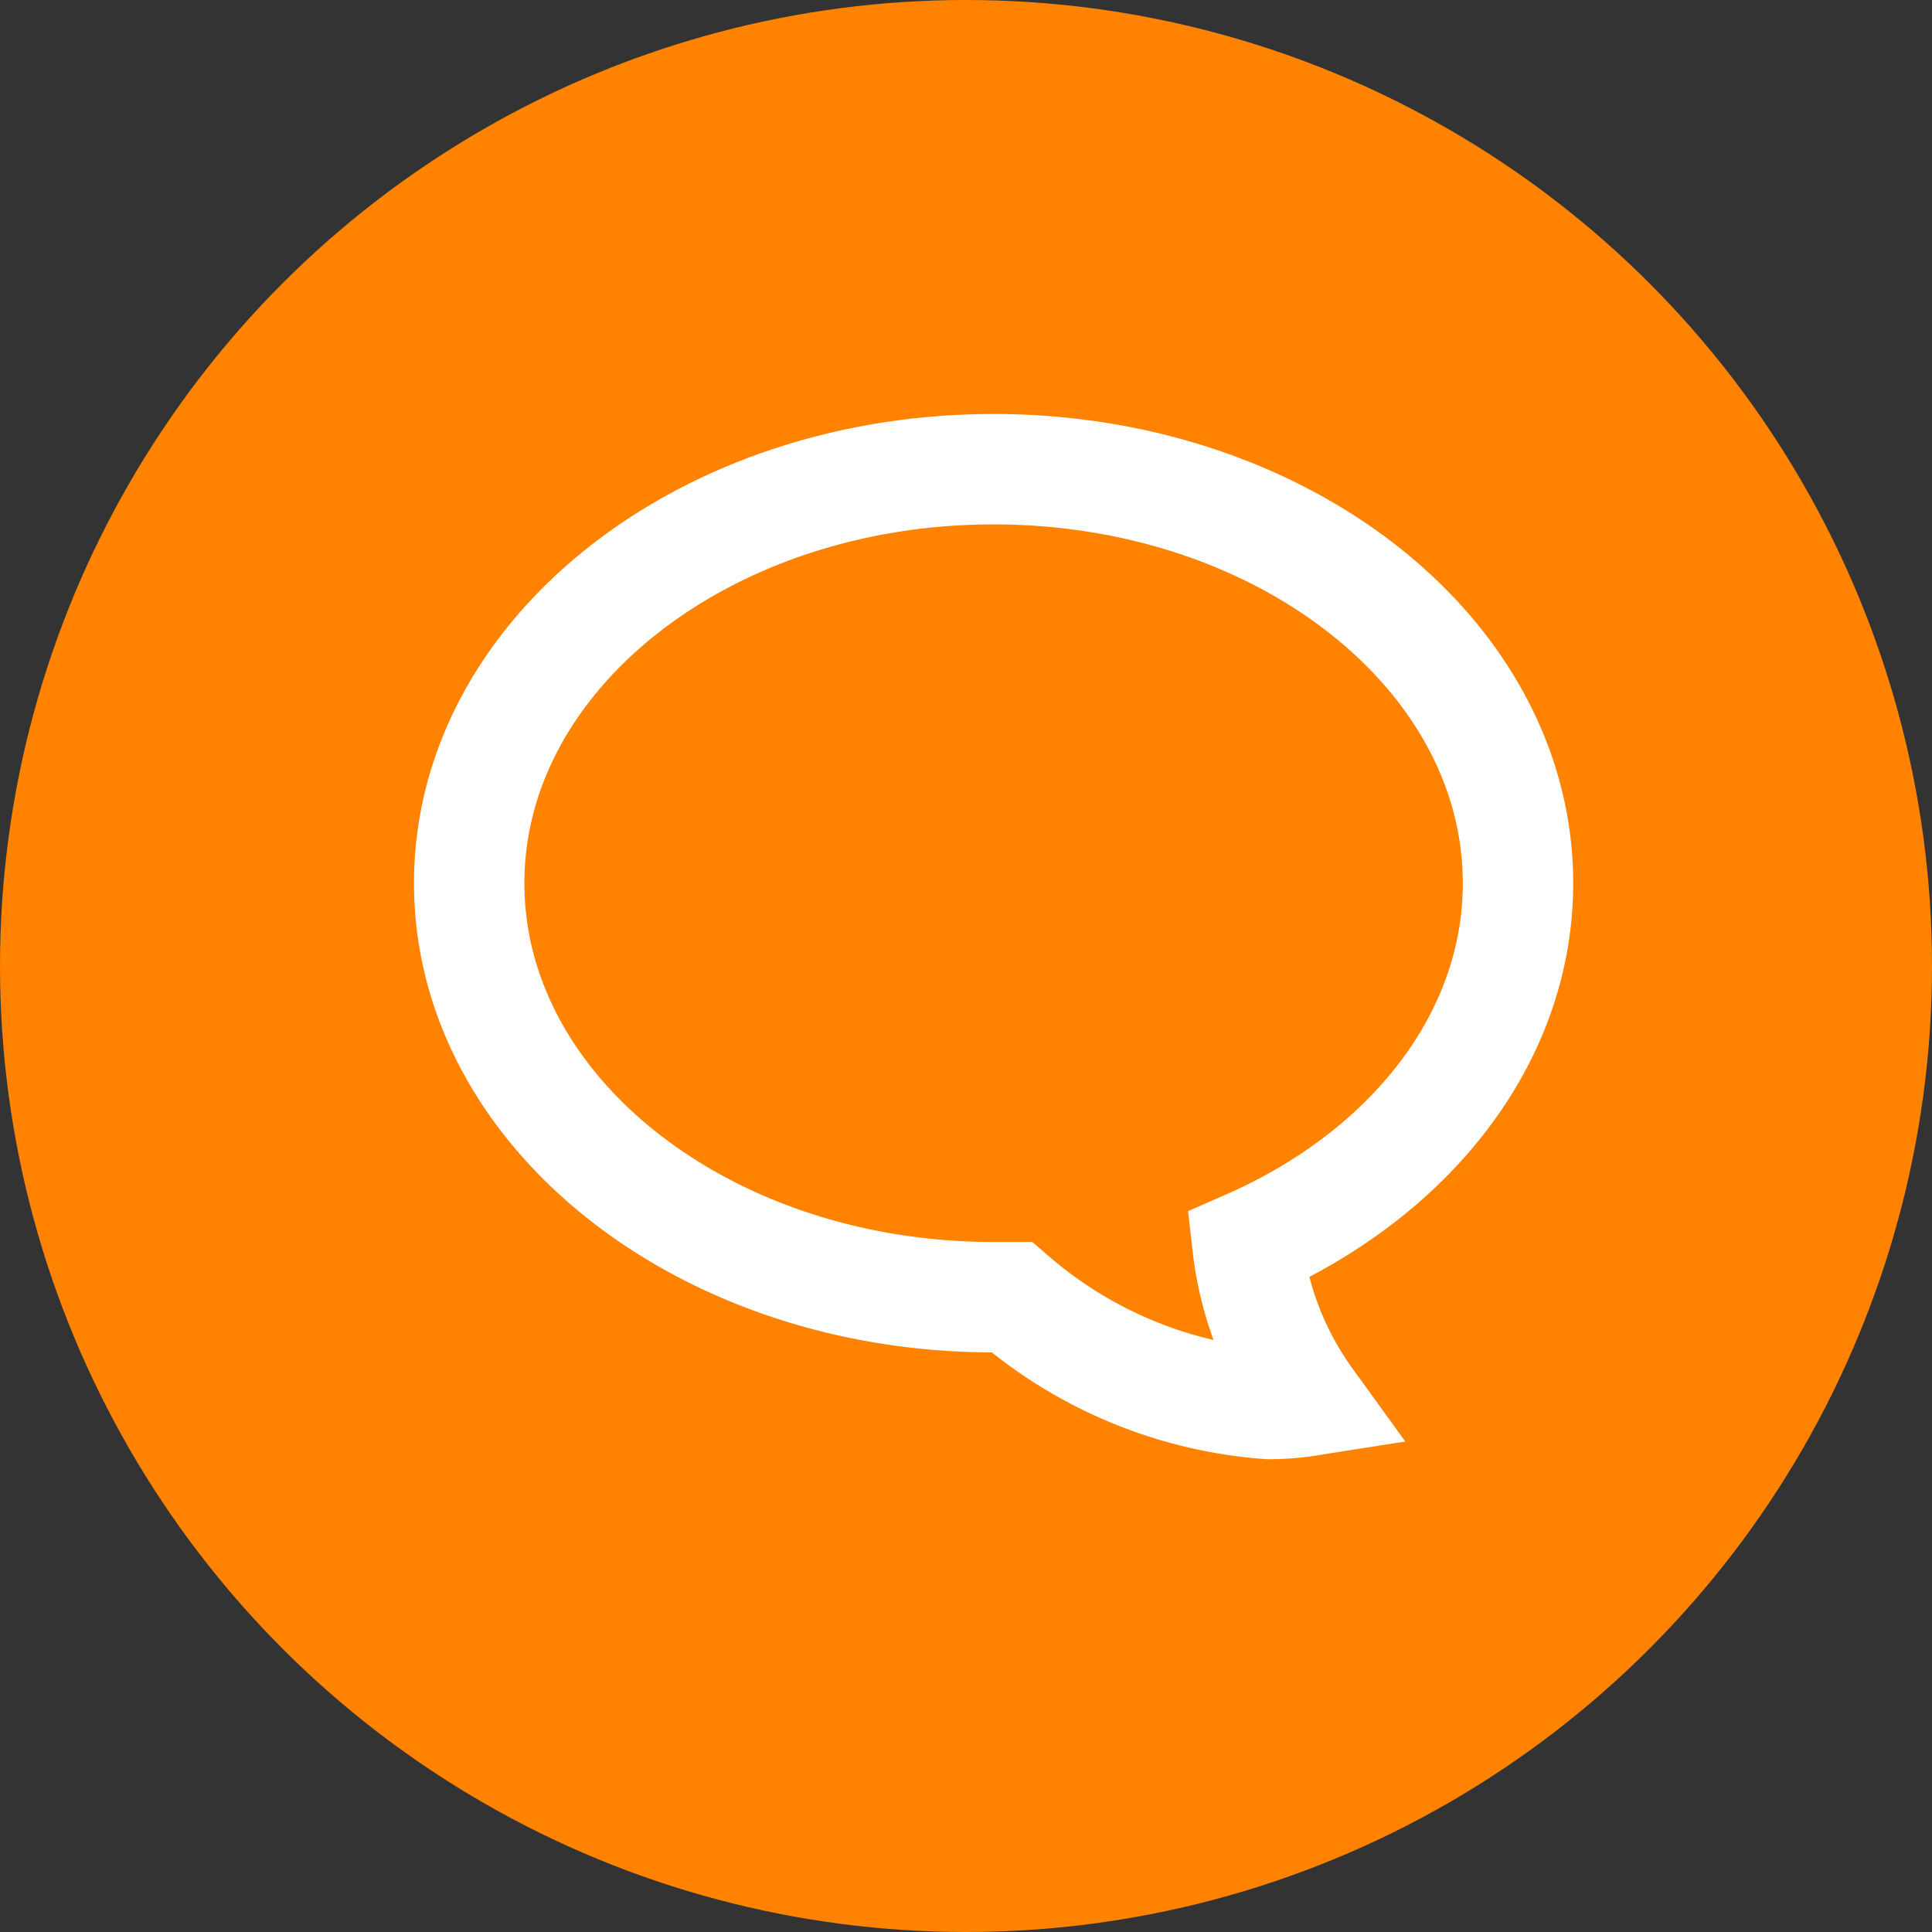 <svg xmlns="http://www.w3.org/2000/svg" width="35" height="35" viewBox="0 0 35 35"><rect x="0" y="0" width="35" height="35" fill="#333333" stroke="none"/><g transform="translate(457 -109)"><circle data-name="楕円形 89" cx="17.5" cy="17.5" r="17.5" transform="translate(-457 109)" fill="#ff8200"/><path data-name="合体 6" d="M-438.67 132.5h-.33c-5.246 0-9.5-3.358-9.5-7.5s4.253-7.5 9.5-7.5 9.5 3.358 9.5 7.5c0 2.823-1.976 5.282-4.9 6.561a5.963 5.963 0 001.093 2.819 4.531 4.531 0 01-.71.055 7.981 7.981 0 01-4.653-1.935z" fill="none" stroke="#fff" stroke-linecap="round" stroke-width="2"/></g></svg>